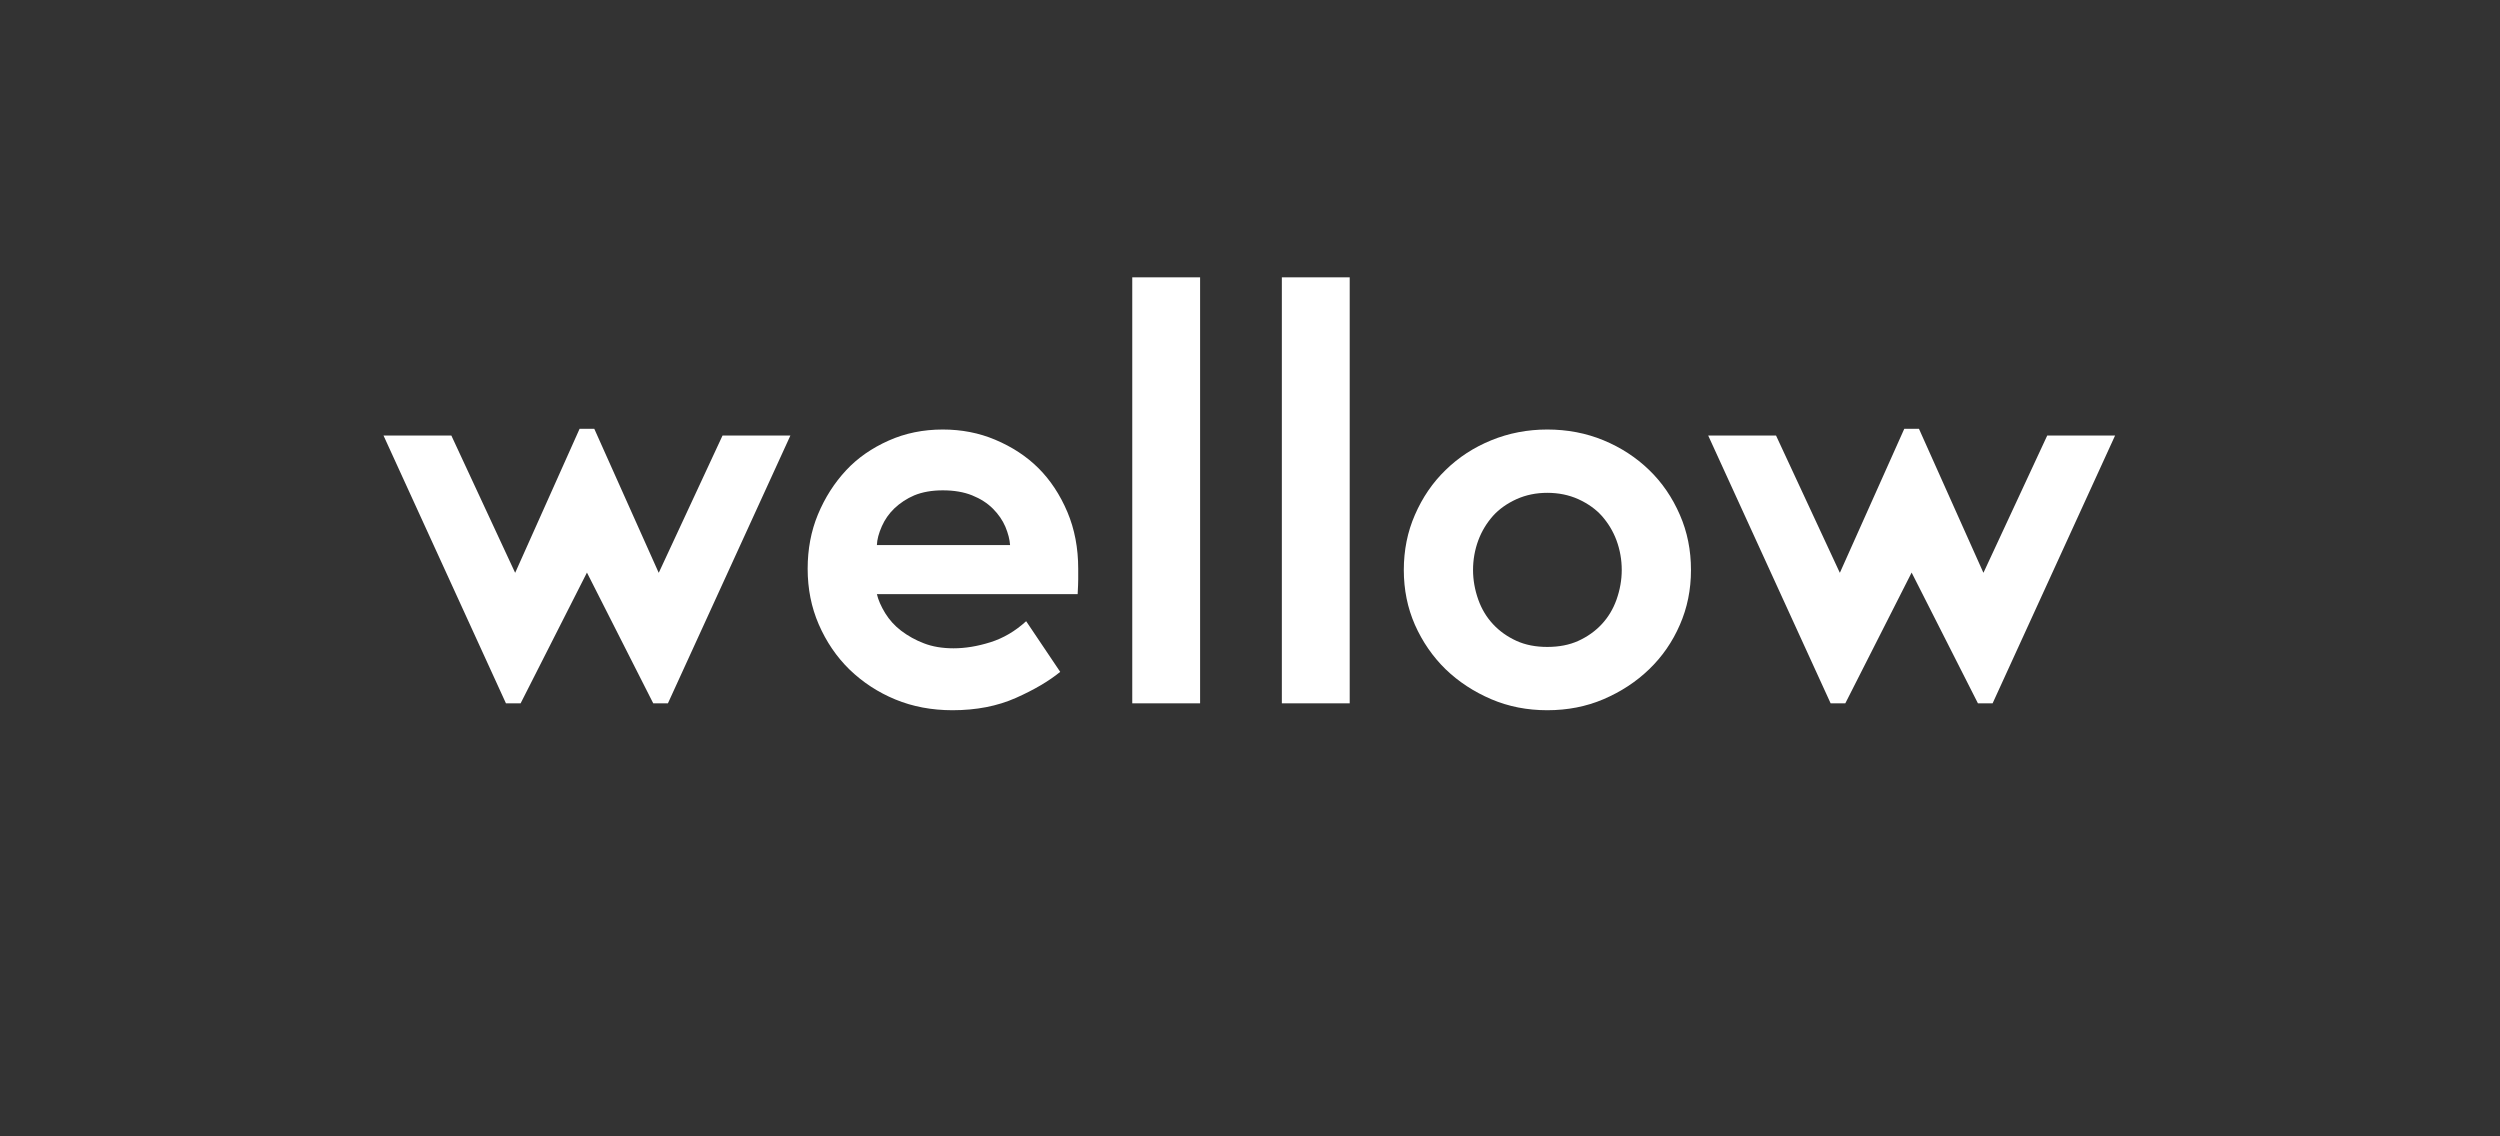 <?xml version="1.0" encoding="UTF-8"?> <svg xmlns="http://www.w3.org/2000/svg" width="176" height="80" viewBox="0 0 176 80" fill="none"><rect x="0" y="0" width="176" height="80" fill="#333333" stroke="none"/><g clip-path="url(#clip0_3581_11024)"><path d="M79.711 49.516V19.524H84.487V49.516H79.711Z" fill="white"></path><path d="M90.242 49.516V19.524H95.019V49.516H90.242Z" fill="white"></path><path d="M103.702 40.129C103.702 40.826 103.825 41.522 104.072 42.218C104.306 42.875 104.651 43.449 105.106 43.939C105.56 44.429 106.113 44.822 106.763 45.119C107.387 45.402 108.108 45.544 108.927 45.544C109.758 45.544 110.486 45.402 111.11 45.119C111.76 44.822 112.312 44.429 112.767 43.939C113.222 43.449 113.567 42.875 113.801 42.218C114.047 41.522 114.171 40.826 114.171 40.129C114.171 39.407 114.047 38.711 113.801 38.04C113.567 37.409 113.222 36.835 112.767 36.319C112.338 35.842 111.786 35.449 111.11 35.14C110.447 34.843 109.719 34.695 108.927 34.695C108.147 34.695 107.426 34.843 106.763 35.14C106.087 35.449 105.535 35.842 105.106 36.319C104.651 36.835 104.306 37.409 104.072 38.04C103.825 38.711 103.702 39.407 103.702 40.129ZM98.828 40.129C98.828 38.733 99.088 37.44 99.608 36.251C100.141 35.022 100.862 33.968 101.772 33.089C102.682 32.197 103.754 31.499 104.989 30.995C106.223 30.491 107.536 30.238 108.927 30.238C110.343 30.238 111.663 30.491 112.884 30.995C114.106 31.499 115.178 32.197 116.101 33.089C117.011 33.968 117.732 35.022 118.265 36.251C118.785 37.44 119.045 38.733 119.045 40.129C119.045 41.51 118.785 42.793 118.265 43.981C117.745 45.181 117.024 46.226 116.101 47.116C115.191 47.994 114.119 48.697 112.884 49.226C111.675 49.742 110.356 50 108.927 50C107.51 50 106.198 49.742 104.989 49.226C103.754 48.697 102.682 47.994 101.772 47.116C100.862 46.226 100.141 45.181 99.608 43.981C99.088 42.793 98.828 41.51 98.828 40.129Z" fill="white"></path><path d="M144.124 30.664L139.64 40.313L139.625 40.309L135.094 30.186H134.062L129.534 40.309L129.518 40.313L125.034 30.664H120.258L128.877 49.516H129.438H129.909L134.579 40.309L139.247 49.516H139.72H140.279L148.901 30.664H144.124" fill="white"></path><path d="M50.866 30.664L46.382 40.313L46.366 40.309L41.837 30.186H40.804L36.276 40.309L36.26 40.313L31.776 30.664H27L35.619 49.516H36.18H36.651L41.321 40.309L45.989 49.516H46.462H47.021L55.643 30.664H50.866Z" fill="white"></path><path d="M61.733 38.375H71.11C71.084 37.985 70.974 37.554 70.779 37.084C70.584 36.627 70.292 36.204 69.902 35.812C69.512 35.421 69.024 35.108 68.439 34.873C67.855 34.638 67.165 34.52 66.373 34.52C65.606 34.52 64.936 34.638 64.365 34.873C63.845 35.094 63.377 35.401 62.961 35.793C62.584 36.158 62.292 36.575 62.084 37.045C61.863 37.541 61.746 37.985 61.733 38.375V38.375ZM56.859 40.042C56.859 38.66 57.099 37.388 57.58 36.225C58.074 35.037 58.737 33.998 59.569 33.106C60.375 32.241 61.376 31.543 62.571 31.013C63.728 30.497 64.995 30.238 66.373 30.238C67.699 30.238 68.927 30.478 70.057 30.955C71.253 31.459 72.267 32.124 73.099 32.951C73.943 33.791 74.626 34.824 75.146 36.05C75.653 37.252 75.906 38.582 75.906 40.042V40.778C75.906 40.985 75.893 41.334 75.867 41.825H61.733C61.824 42.227 62.019 42.675 62.318 43.168C62.617 43.648 62.987 44.057 63.429 44.395C63.923 44.771 64.463 45.07 65.047 45.291C65.645 45.524 66.341 45.641 67.133 45.641C67.952 45.641 68.816 45.499 69.726 45.213C70.635 44.927 71.474 44.434 72.241 43.733L74.639 47.3C73.833 47.956 72.793 48.567 71.52 49.132C70.22 49.711 68.732 50 67.055 50C65.6 50 64.261 49.748 63.039 49.245C61.817 48.741 60.739 48.037 59.803 47.132C58.893 46.242 58.172 45.182 57.639 43.955C57.119 42.755 56.859 41.45 56.859 40.042" fill="white"></path></g><defs><clipPath id="clip0_3581_11024"><rect width="121.905" height="30.476" fill="white" transform="translate(27 19.523)"></rect></clipPath></defs></svg> 